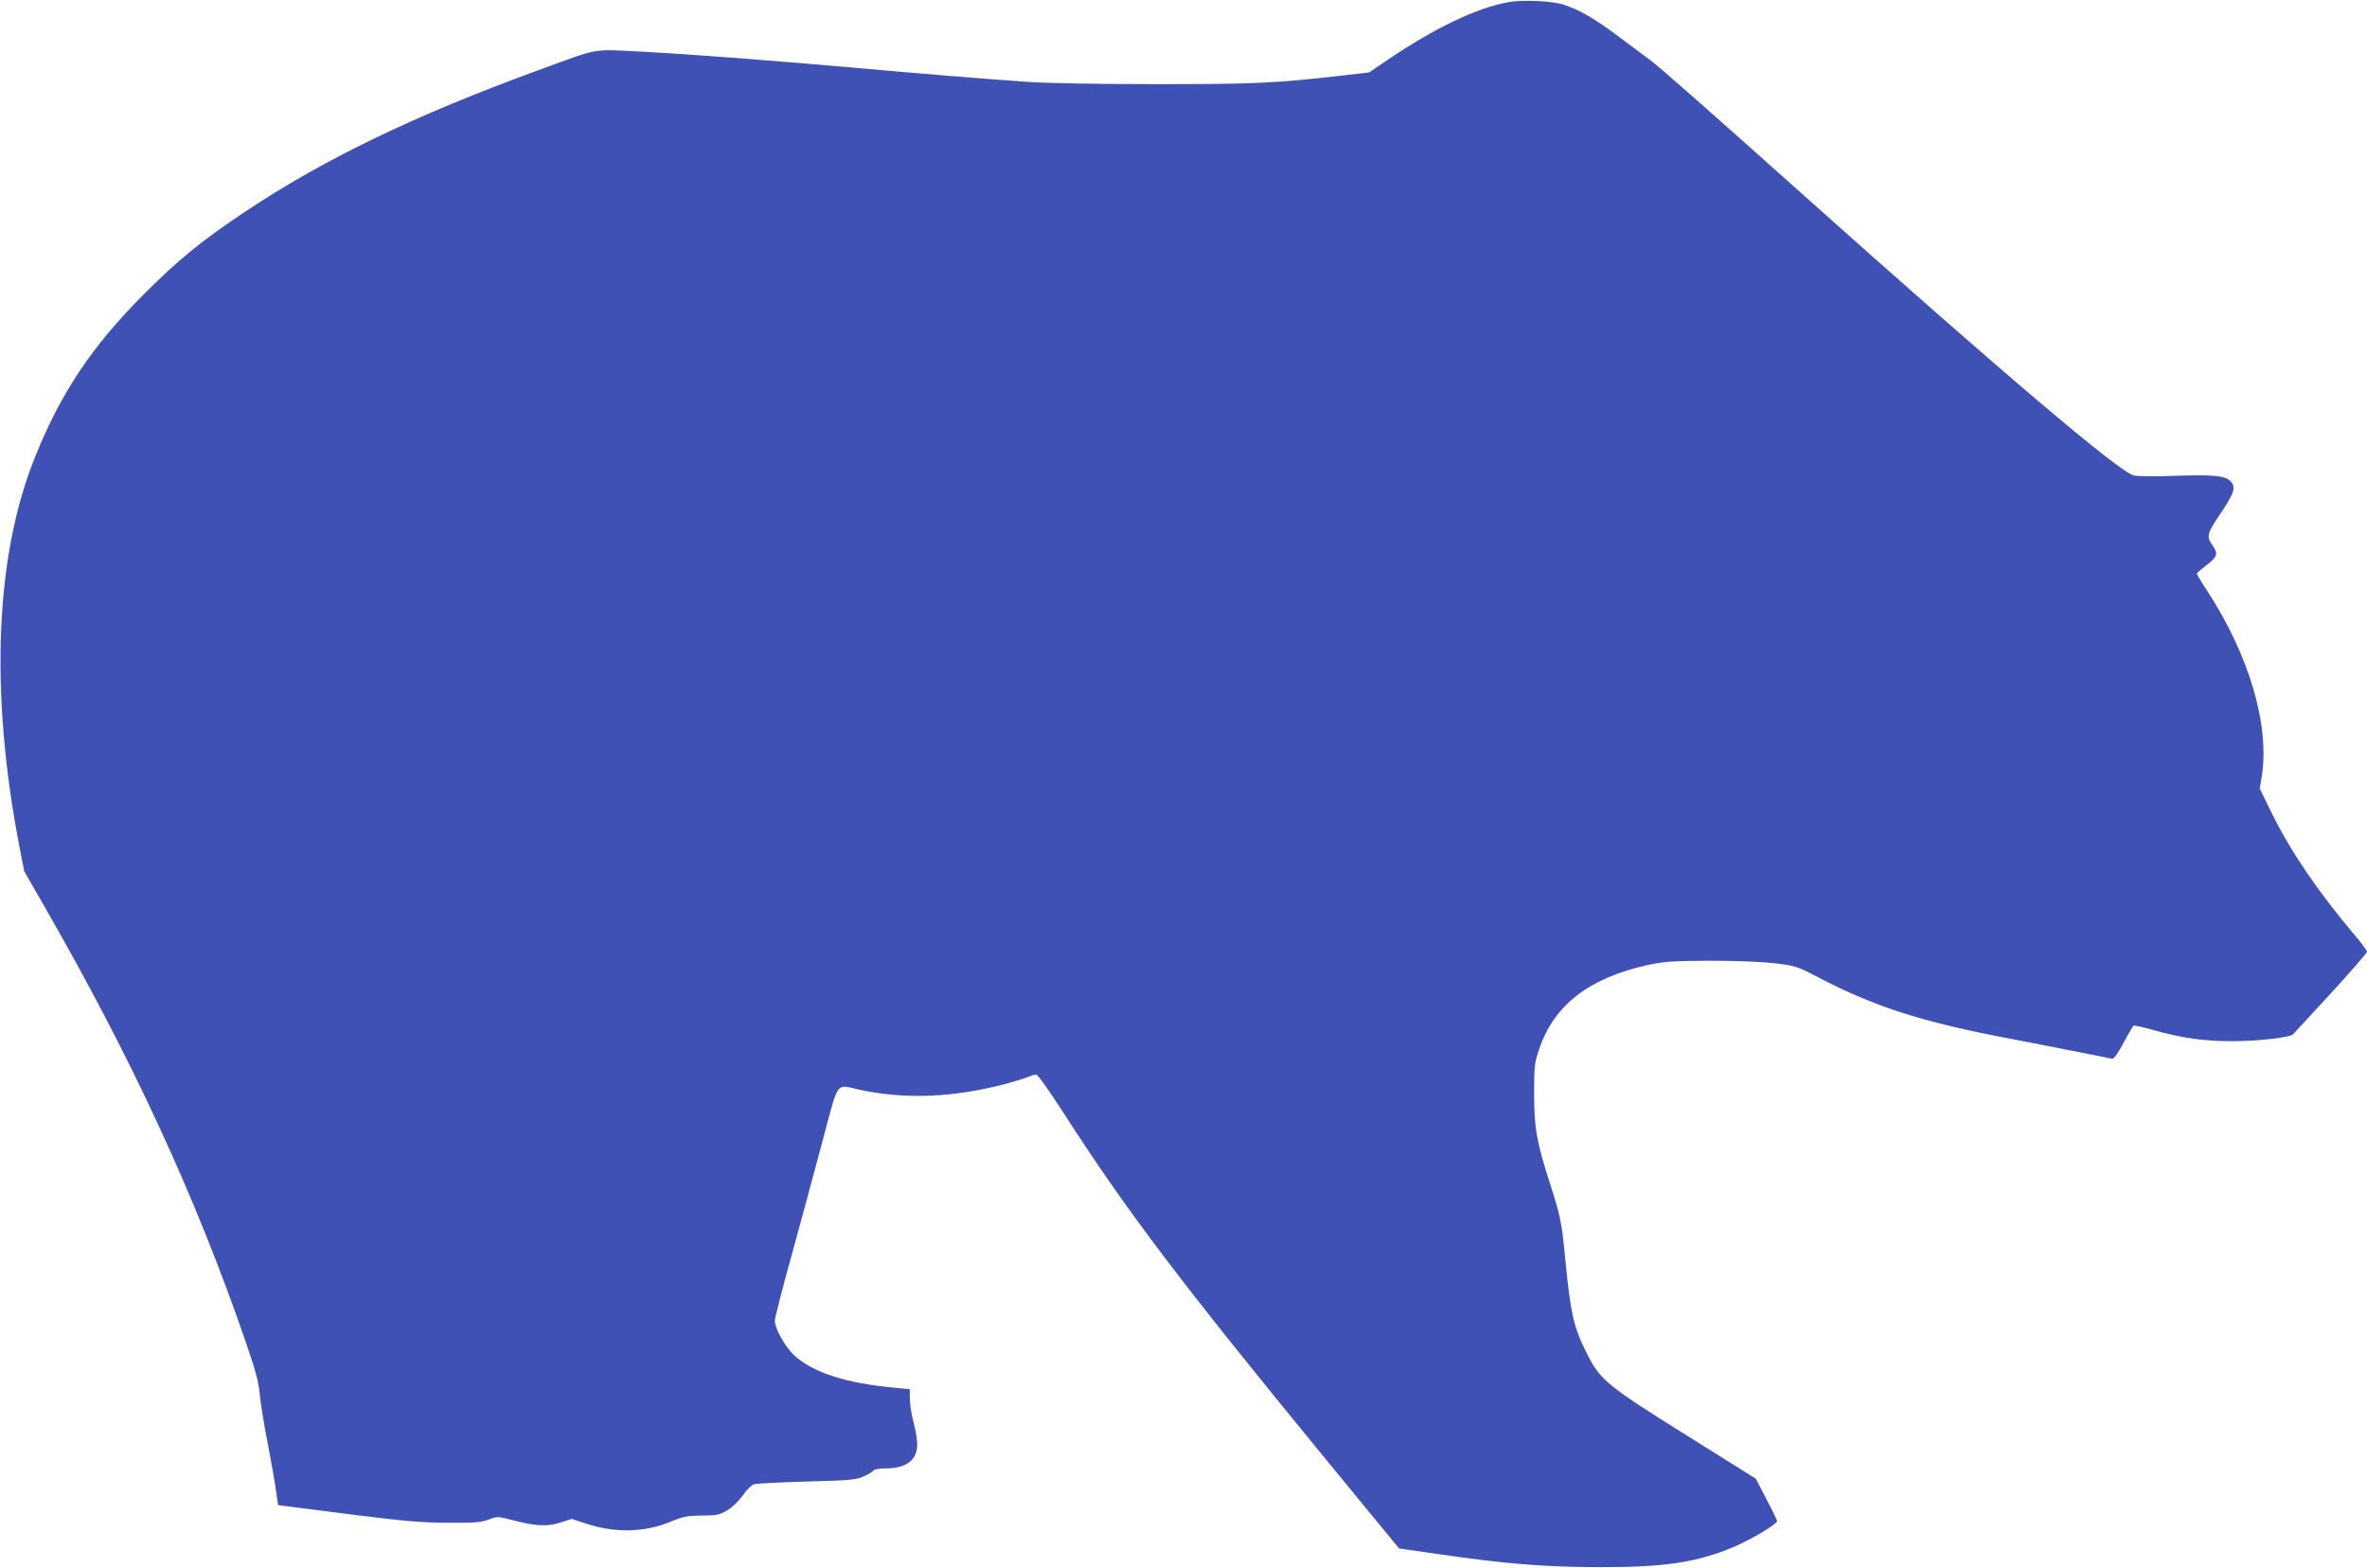 <?xml version="1.0" standalone="no"?>
<!DOCTYPE svg PUBLIC "-//W3C//DTD SVG 20010904//EN"
 "http://www.w3.org/TR/2001/REC-SVG-20010904/DTD/svg10.dtd">
<svg version="1.0" xmlns="http://www.w3.org/2000/svg"
 width="1280pt" height="848pt" viewBox="0 0 1280 848"
 preserveAspectRatio="xMidYMid meet">
<g transform="translate(0,848) scale(0.1,-0.1)"
fill="#3f51b5" stroke="none">
<path d="M8161 8469 c-173 -30 -403 -140 -662 -316 l-96 -65 -159 -18 c-348
-40 -460 -45 -994 -45 -327 0 -593 5 -705 13 -241 17 -609 47 -950 78 -445 39
-881 72 -1132 85 -266 13 -213 23 -553 -101 -668 -244 -1159 -481 -1585 -765
-237 -158 -365 -263 -550 -449 -278 -279 -446 -530 -585 -876 -217 -537 -246
-1275 -84 -2113 l25 -128 113 -197 c472 -822 809 -1551 1081 -2337 56 -162 74
-228 79 -290 4 -44 22 -161 42 -260 19 -99 40 -217 46 -262 l12 -82 41 -5 c22
-3 191 -24 375 -48 273 -34 367 -42 505 -42 141 -1 178 2 217 17 47 18 49 18
130 -3 126 -33 192 -36 261 -12 l59 19 69 -23 c163 -55 322 -52 469 9 65 27
88 31 165 32 80 0 95 3 137 28 28 16 63 50 85 81 22 32 48 57 63 61 14 3 142
10 285 14 233 6 265 9 306 28 26 11 50 26 53 32 4 6 34 11 67 11 110 0 169 45
169 129 0 25 -9 80 -20 121 -11 41 -20 98 -20 126 l0 52 -72 7 c-273 25 -451
82 -554 177 -47 43 -104 145 -104 186 0 14 40 172 90 351 49 179 125 459 168
621 90 337 68 306 202 277 246 -53 508 -42 792 33 43 12 93 27 113 35 19 8 41
15 48 15 8 0 69 -85 136 -189 350 -545 643 -932 1430 -1891 183 -223 347 -423
365 -444 l32 -39 194 -28 c384 -56 584 -72 880 -73 363 -1 537 25 740 111 93
40 230 122 230 138 -1 6 -26 59 -58 119 l-57 110 -380 238 c-435 272 -464 297
-540 452 -66 133 -82 208 -110 491 -19 203 -27 240 -81 409 -74 227 -88 307
-88 491 0 147 2 167 27 241 80 239 270 386 588 456 91 19 133 22 339 23 143 0
280 -6 350 -14 110 -13 120 -17 235 -77 291 -152 541 -234 970 -318 99 -19
275 -53 390 -76 116 -22 217 -43 225 -45 10 -3 29 22 63 85 26 49 51 91 55 94
4 2 52 -8 107 -24 157 -44 274 -60 429 -60 135 0 311 20 326 37 4 4 96 104
204 221 108 118 196 219 196 226 0 6 -34 52 -76 101 -192 228 -338 443 -440
650 l-64 131 10 59 c46 279 -65 659 -296 1013 -30 45 -54 86 -54 90 0 4 21 22
46 41 66 50 71 65 39 112 -35 49 -32 62 50 183 69 103 77 134 46 165 -29 29
-94 35 -301 28 -102 -4 -201 -3 -221 2 -79 18 -725 567 -1804 1532 -499 446
-769 684 -810 713 -16 12 -91 68 -165 123 -135 102 -221 152 -309 179 -58 19
-219 26 -290 13z"/>
</g>
</svg>
